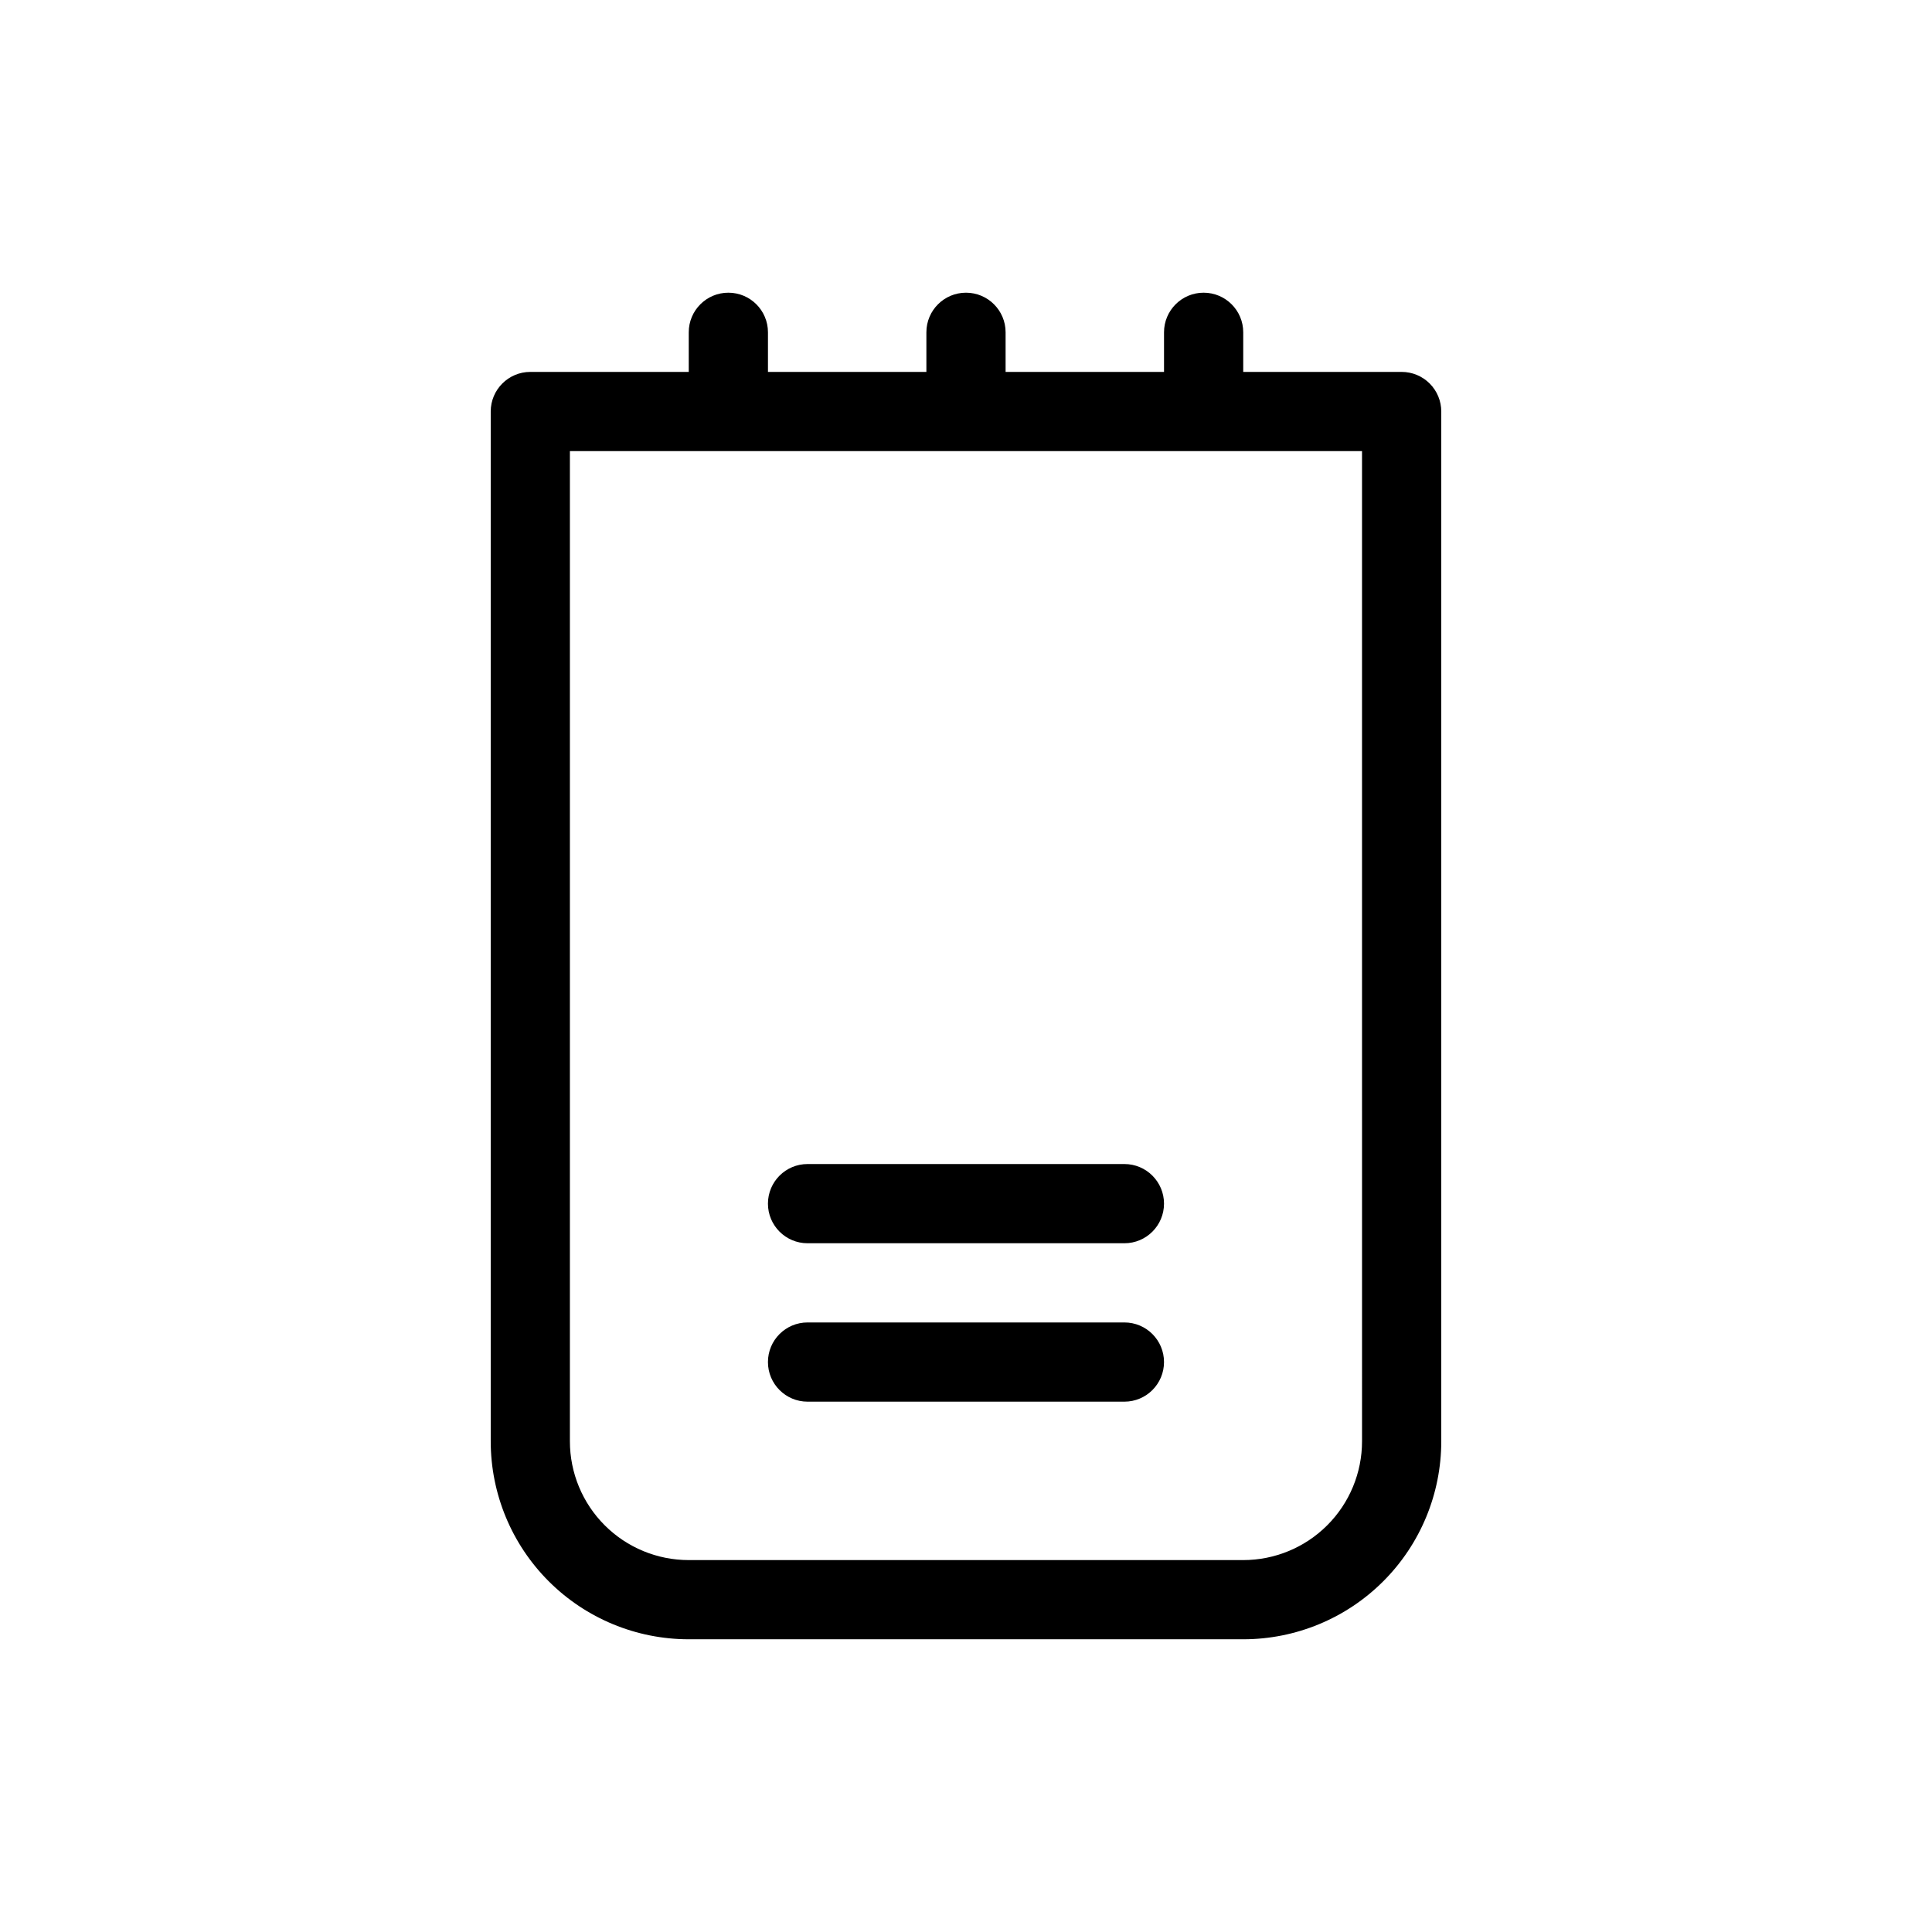 <?xml version="1.0" encoding="UTF-8"?>
<!-- Uploaded to: ICON Repo, www.svgrepo.com, Generator: ICON Repo Mixer Tools -->
<svg fill="#000000" width="800px" height="800px" version="1.1" viewBox="144 144 512 512" xmlns="http://www.w3.org/2000/svg">
 <path d="m515.45 242.56h-41.98v-10.496c0-5.797-4.699-10.496-10.496-10.496-5.797 0-10.496 4.699-10.496 10.496v10.496h-41.984v-10.496c0-5.797-4.699-10.496-10.496-10.496s-10.496 4.699-10.496 10.496v10.496h-41.984v-10.496c0-5.797-4.699-10.496-10.496-10.496-5.797 0-10.496 4.699-10.496 10.496v10.496h-41.984c-5.797 0-10.496 4.699-10.496 10.496v272.89c0 13.922 5.527 27.27 15.371 37.109 9.84 9.844 23.191 15.371 37.109 15.371h146.95c13.918 0 27.266-5.527 37.105-15.371 9.844-9.84 15.371-23.188 15.371-37.109v-272.89c0-2.785-1.105-5.453-3.074-7.422-1.965-1.969-4.637-3.074-7.422-3.074zm-10.496 283.39c0 8.352-3.316 16.363-9.223 22.266-5.902 5.906-13.914 9.223-22.262 9.223h-146.95c-8.352 0-16.363-3.316-22.266-9.223-5.906-5.902-9.223-13.914-9.223-22.266v-262.4h209.92zm-157.44-20.992c0-5.797 4.699-10.496 10.496-10.496h83.969c5.797 0 10.496 4.699 10.496 10.496s-4.699 10.496-10.496 10.496h-83.969c-5.797 0-10.496-4.699-10.496-10.496zm0-41.984v0.004c0-5.797 4.699-10.496 10.496-10.496h83.969c5.797 0 10.496 4.699 10.496 10.496 0 5.797-4.699 10.496-10.496 10.496h-83.969c-5.797 0-10.496-4.699-10.496-10.496z"/>
</svg>